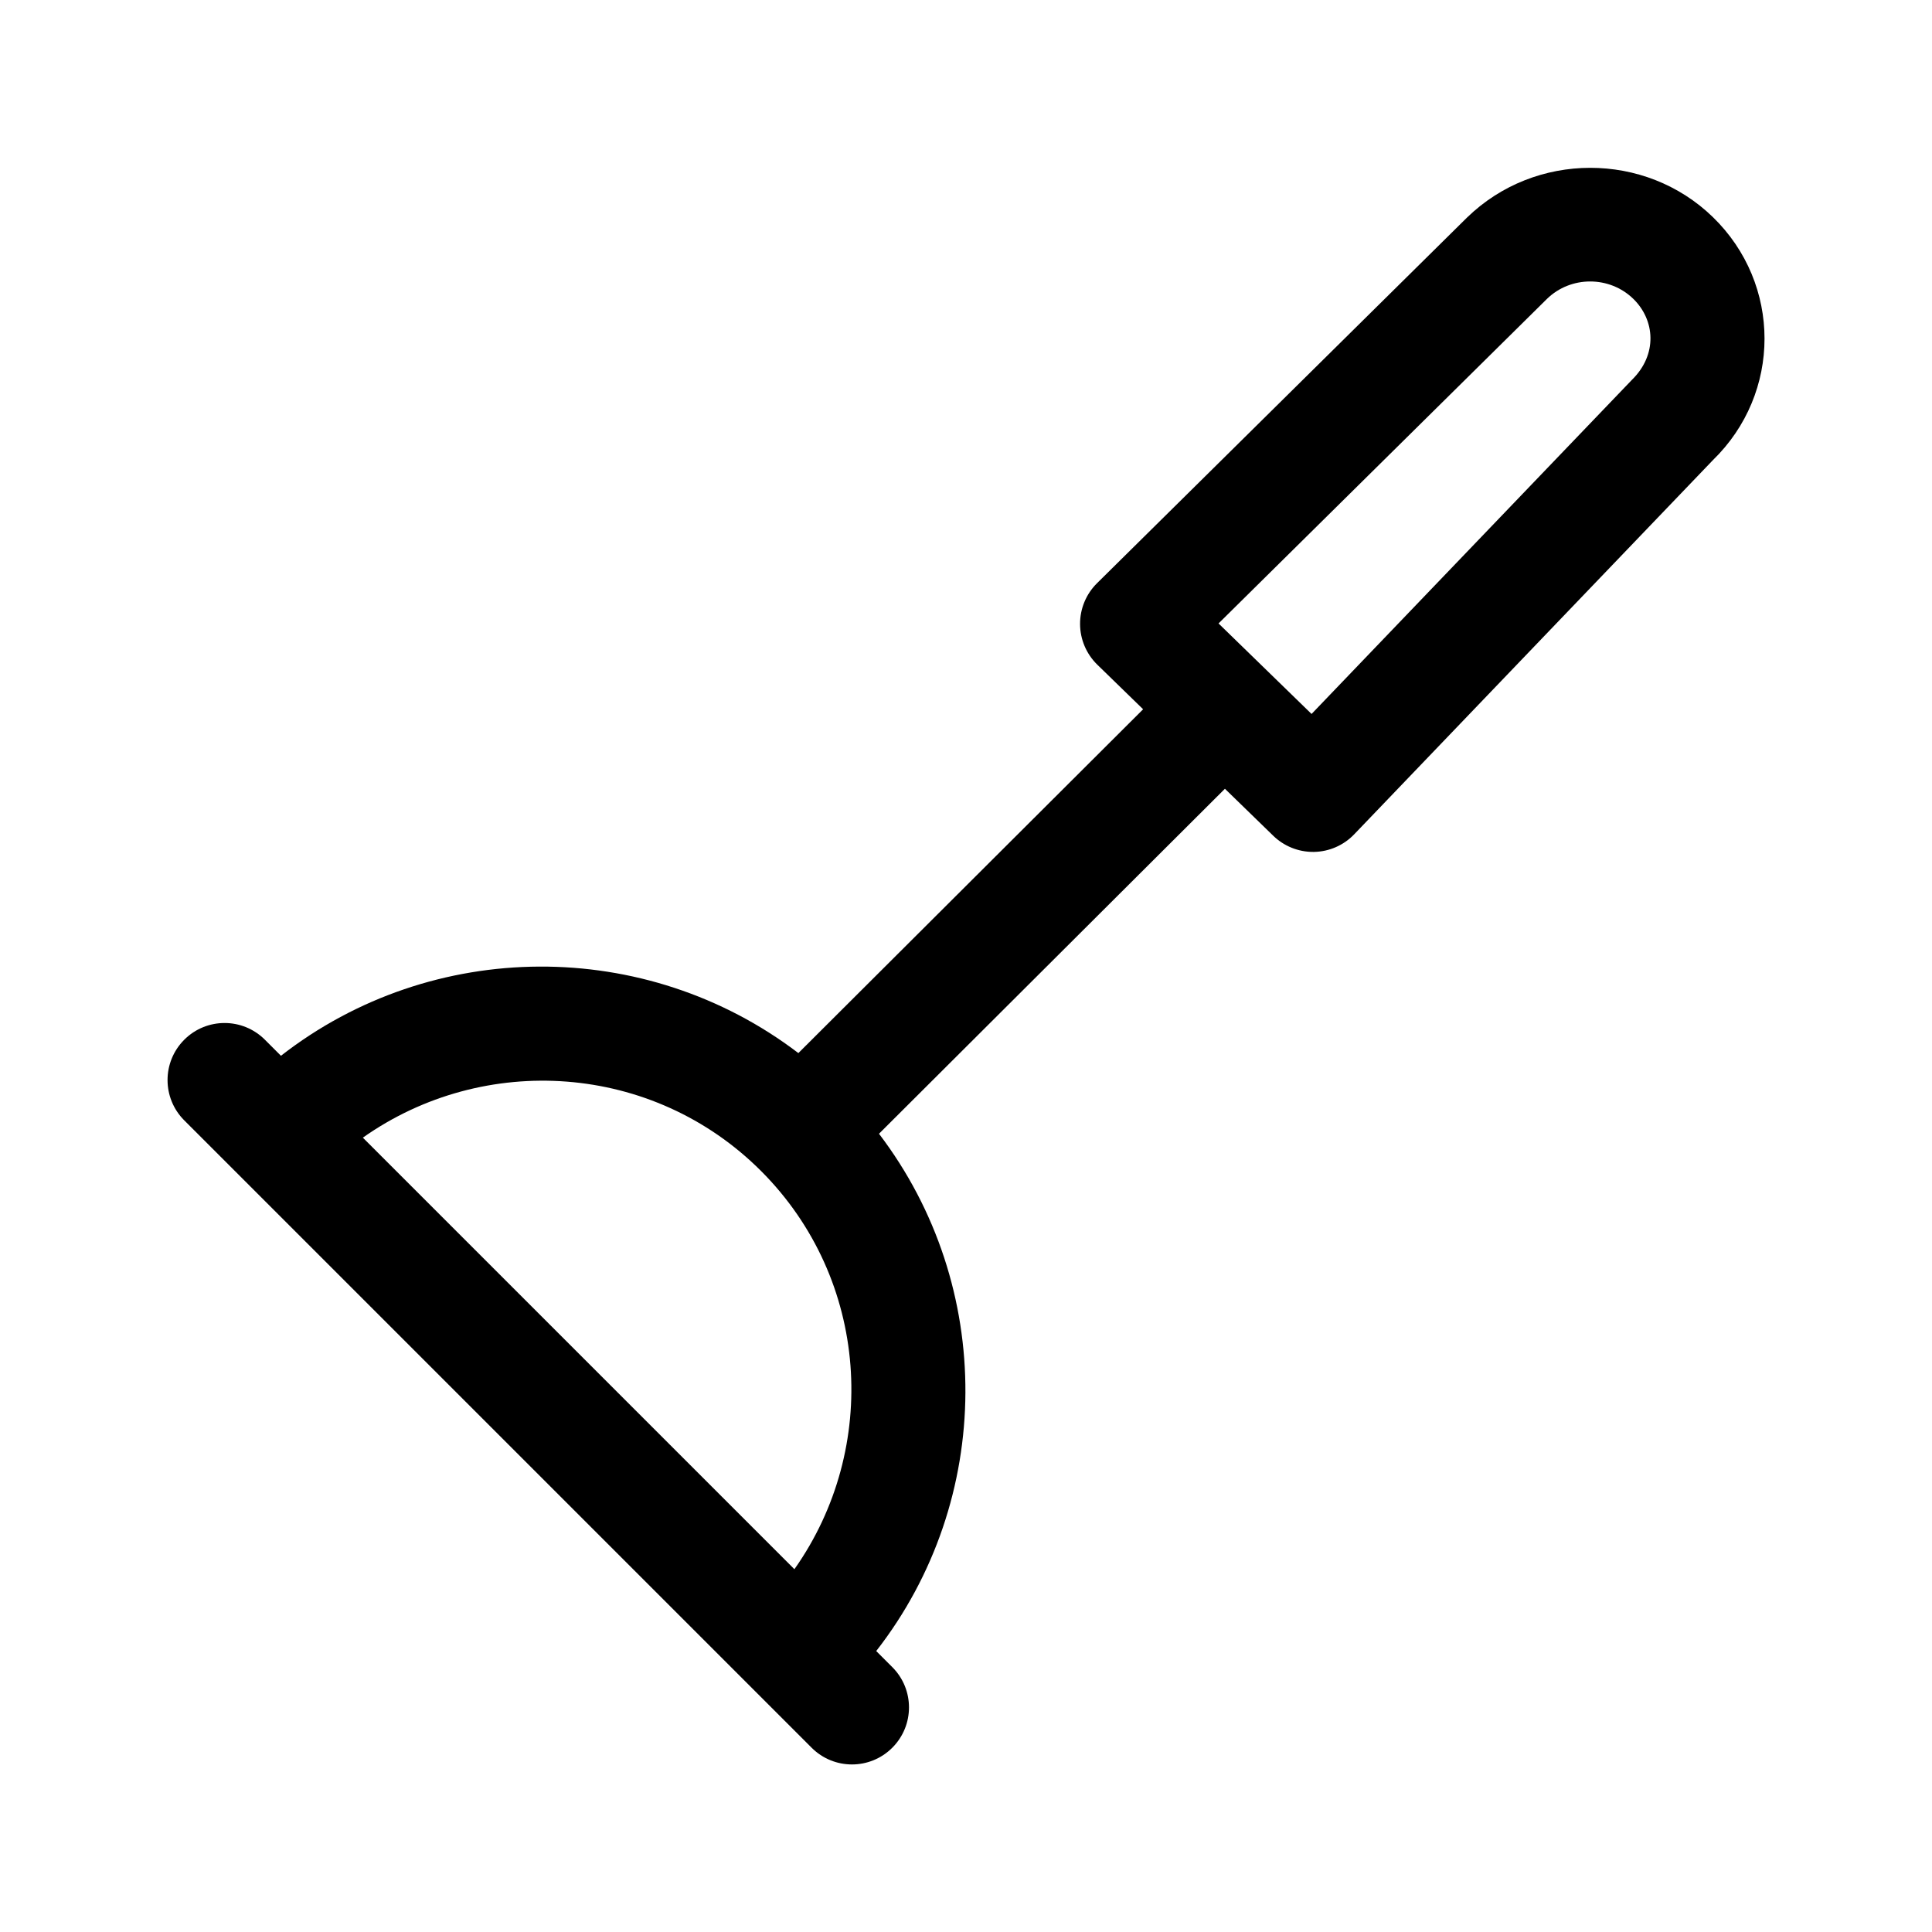 <?xml version="1.0" encoding="UTF-8"?>
<!-- Uploaded to: ICON Repo, www.iconrepo.com, Generator: ICON Repo Mixer Tools -->
<svg fill="#000000" width="800px" height="800px" version="1.1" viewBox="144 144 512 512" xmlns="http://www.w3.org/2000/svg">
 <path d="m532.81 201.62-98.094 96.945c-2.887 2.856-4.504 6.75-4.488 10.812 0.016 4.062 1.668 7.941 4.574 10.777l12.137 11.809-91.363 91.117c-40.41-30.793-96.969-30.57-137.12 0.711l-4.254-4.254c-5.906-5.906-15.469-5.906-21.371 0-5.906 5.906-5.906 15.469 0 21.371l166.26 166.26c5.906 5.906 15.469 5.906 21.371 0 5.906-5.906 5.906-15.469 0-21.371l-4.254-4.254c31.277-40.145 31.504-96.68 0.734-137.09l91.672-91.422 12.809 12.453c2.828 2.746 6.606 4.281 10.539 4.281h0.266c4.019-0.074 7.859-1.75 10.641-4.656l95.062-99.164c18.246-17.746 18.246-46.668 0-64.41-17.938-17.43-47.098-17.422-65.117 0.086zm-178.29 358.23-114.36-114.36c32.102-22.668 76.82-19.879 105.53 8.836 28.707 28.719 31.512 73.434 8.836 105.53zm221.96-315.19-84.902 88.547-24.652-23.988 87.047-86.02c6.301-6.141 16.57-6.141 22.871 0 5.738 5.59 6.504 14.73-0.363 21.461z"/>
</svg>